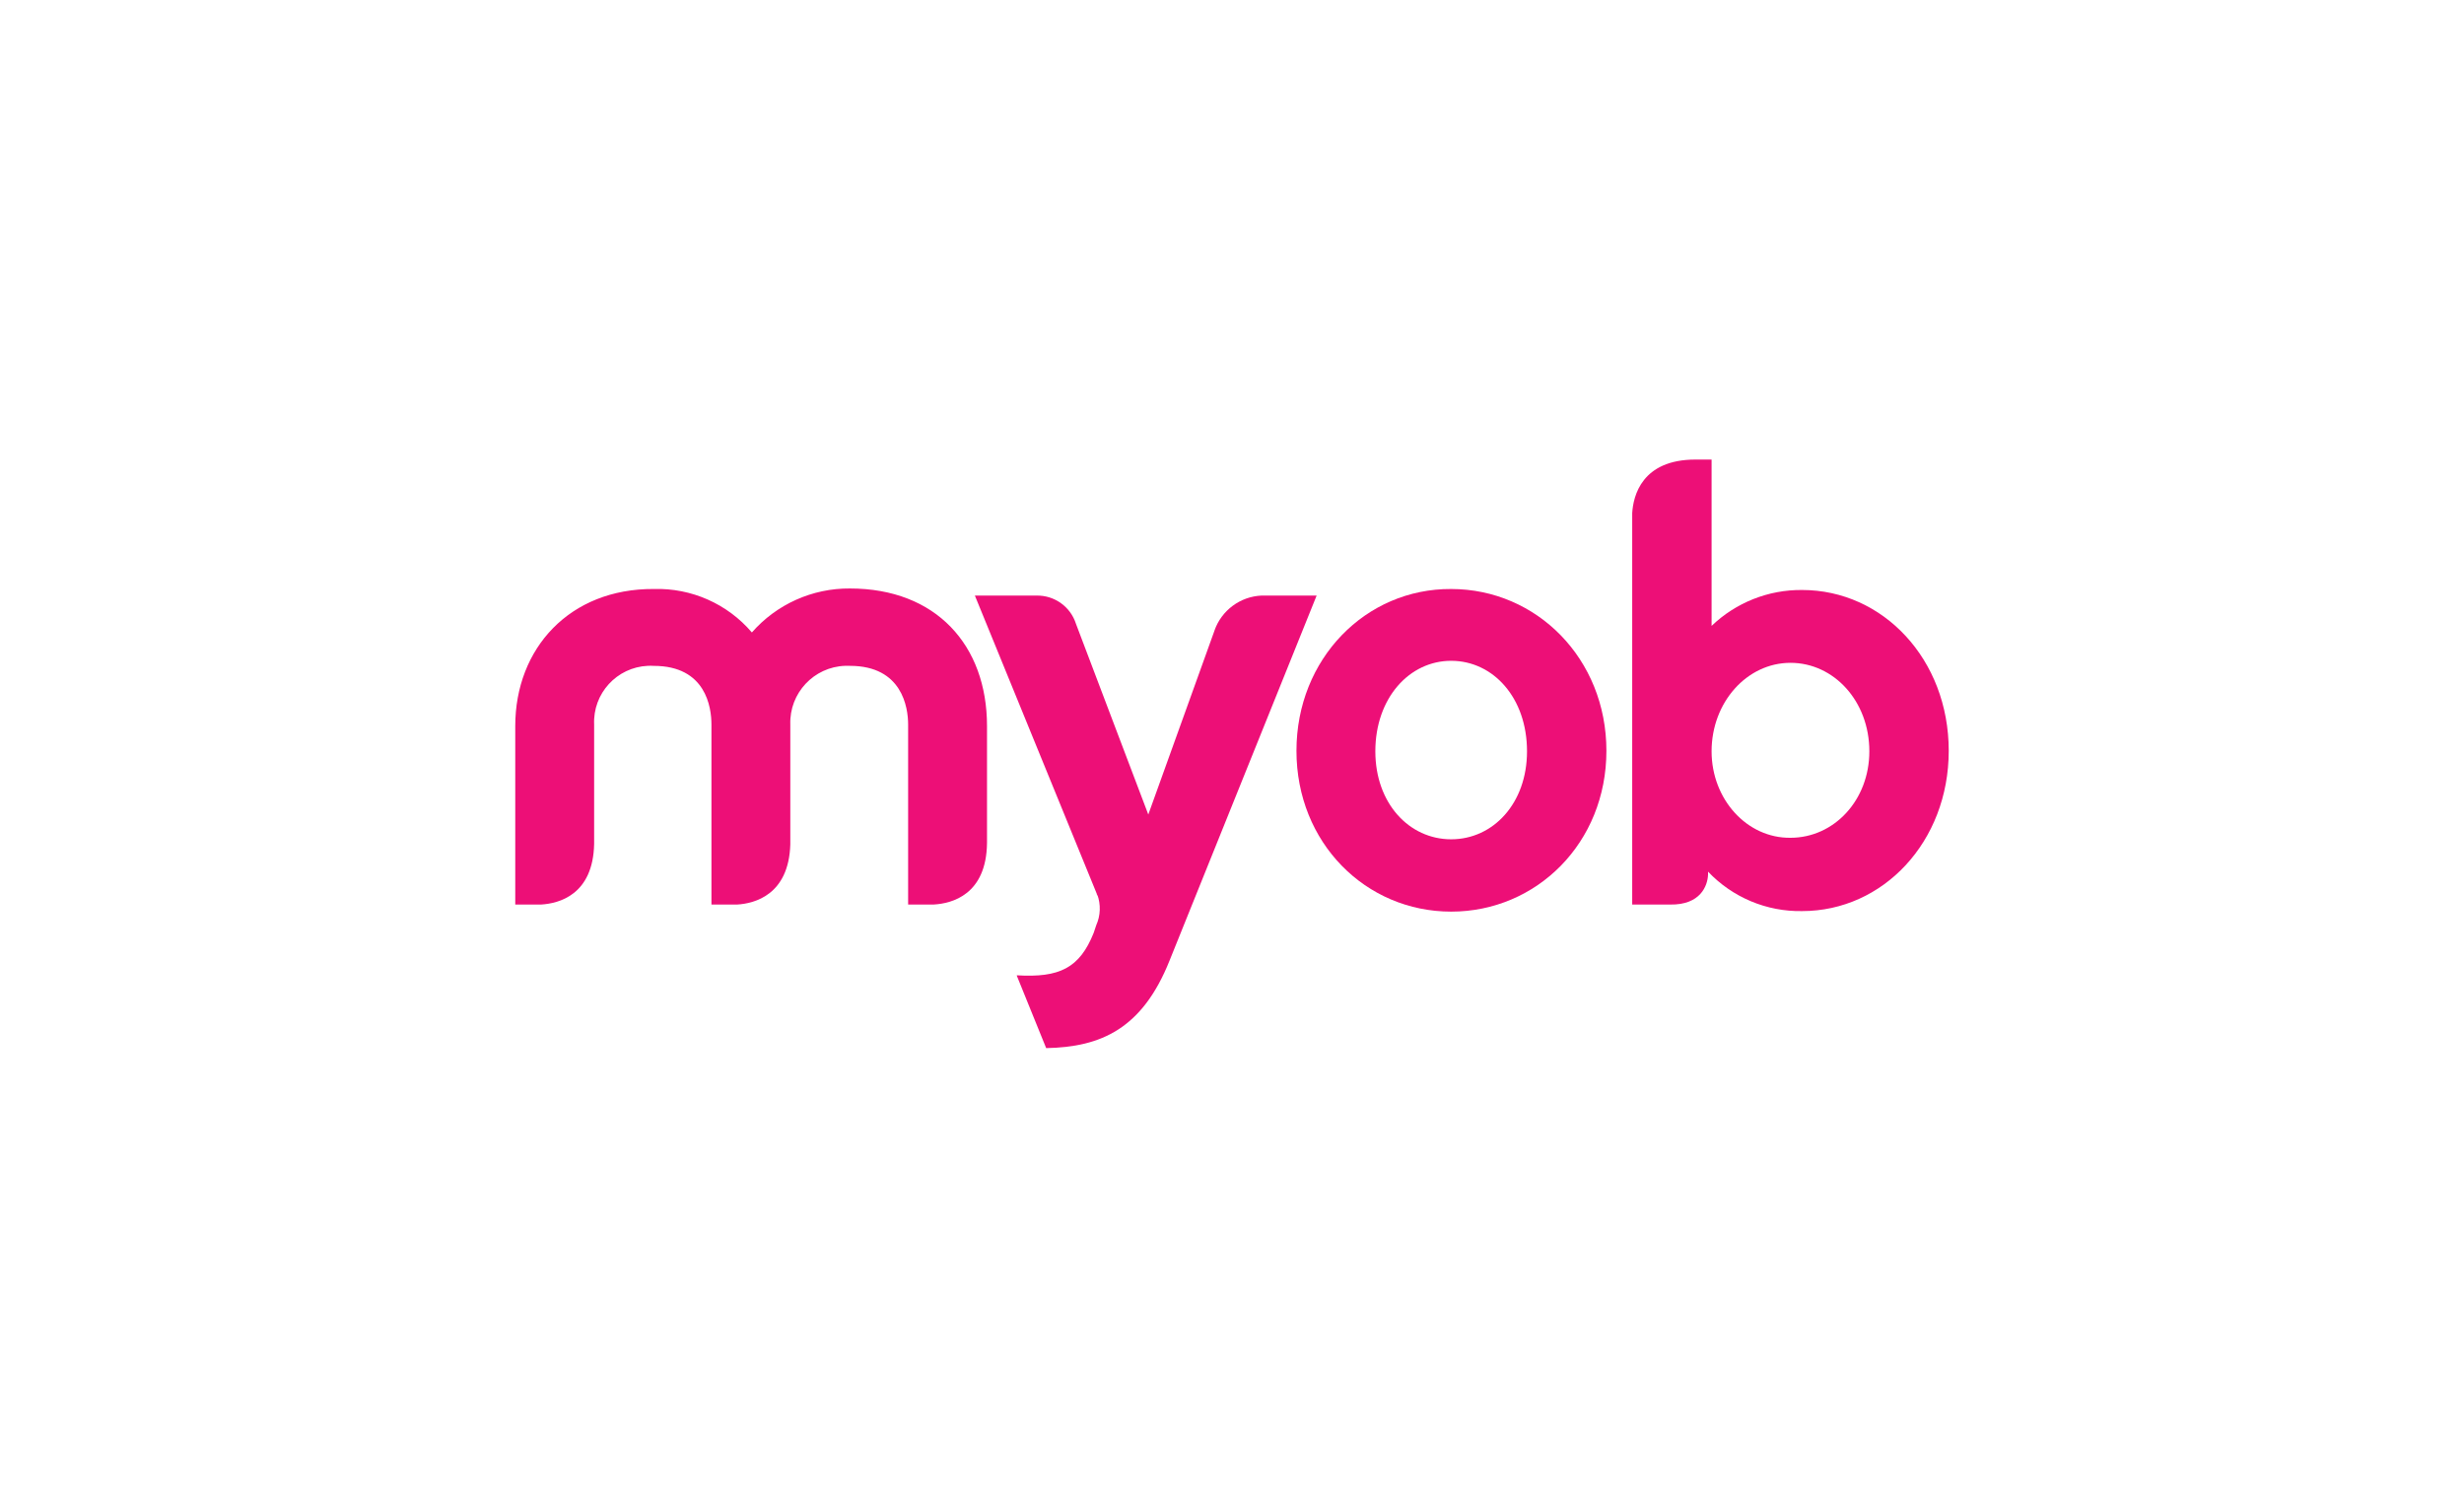 <?xml version="1.0" encoding="UTF-8"?>
<svg xmlns="http://www.w3.org/2000/svg" xmlns:xlink="http://www.w3.org/1999/xlink" version="1.1" id="Layer_1" x="0px" y="0px" width="269.667px" height="165px" viewBox="0 0 269.667 165" xml:space="preserve">
<g id="Group_3184" transform="translate(-178.657 461.793)">
	
		<linearGradient id="Path_3234_1_" gradientUnits="userSpaceOnUse" x1="97.804" y1="-294.575" x2="98.512" y2="-294.575" gradientTransform="matrix(51.63 0 0 -34.59 -4883.025 -10569.318)">
		<stop offset="0.36" style="stop-color:#632E91"></stop>
		<stop offset="0.456" style="stop-color:#6F2C91"></stop>
		<stop offset="0.641" style="stop-color:#93268F"></stop>
		<stop offset="0.895" style="stop-color:#D8107F"></stop>
		<stop offset="0.97" style="stop-color:#ED0F77"></stop>
	</linearGradient>
	<path id="Path_3234" fill="url(#Path_3234_1_)" d="M260.947-392.574c-2.671-3.134-6.621-4.884-10.736-4.759   c-9.186-0.055-15.163,6.474-15.163,15v19.534h2.822c1.937-0.111,5.7-1.051,5.811-6.641v-13.06   c-0.151-3.398,2.482-6.274,5.879-6.425c0.217-0.01,0.434-0.008,0.651,0.006c5.7,0,6.309,4.538,6.309,6.419v19.7h2.821   c1.882-0.111,5.645-1.051,5.81-6.585v-13.117c-0.115-3.433,2.575-6.309,6.008-6.423c0.174-0.006,0.348-0.004,0.522,0.004   c5.7,0,6.364,4.538,6.364,6.419v19.7h2.822c1.937-0.111,5.755-1.051,5.811-6.751v-12.783c0-8.854-5.589-15.052-15-15.052   c-4.109-0.035-8.029,1.723-10.736,4.814"></path>
	
		<linearGradient id="Path_3235_1_" gradientUnits="userSpaceOnUse" x1="98.164" y1="-295.395" x2="99.14" y2="-295.395" gradientTransform="matrix(37.403 0 0 -49.528 -3505.011 -15002.112)">
		<stop offset="0.36" style="stop-color:#632E91"></stop>
		<stop offset="0.456" style="stop-color:#6F2C91"></stop>
		<stop offset="0.641" style="stop-color:#93268F"></stop>
		<stop offset="0.895" style="stop-color:#D8107F"></stop>
		<stop offset="0.97" style="stop-color:#ED0F77"></stop>
	</linearGradient>
	<path id="Path_3235" fill="url(#Path_3235_1_)" d="M311.579-392.794l-7.249,20.143l-7.913-20.862   c-0.593-1.875-2.349-3.137-4.316-3.1h-6.751l13.392,32.76c0-0.055,0-0.055-0.055-0.111c0.004,0.043,0.023,0.082,0.055,0.111   c0.006,0.042,0.025,0.081,0.055,0.111l-0.055-0.166c0.407,1.096,0.367,2.309-0.111,3.376l-0.277,0.83   c-1.549,3.874-3.763,4.925-8.411,4.648V-355l3.21,7.913c5.977-0.111,10.514-2.1,13.5-9.573l16.1-39.954h-6.032   c-2.333,0.105-4.369,1.616-5.146,3.818"></path>
	
		<linearGradient id="Path_3236_1_" gradientUnits="userSpaceOnUse" x1="97.623" y1="-294.631" x2="98.699" y2="-294.631" gradientTransform="matrix(33.922 0 0 -35.308 -3144.955 -10782.586)">
		<stop offset="0.36" style="stop-color:#632E91"></stop>
		<stop offset="0.456" style="stop-color:#6F2C91"></stop>
		<stop offset="0.641" style="stop-color:#93268F"></stop>
		<stop offset="0.895" style="stop-color:#D8107F"></stop>
		<stop offset="0.97" style="stop-color:#ED0F77"></stop>
	</linearGradient>
	<path id="Path_3236" fill="url(#Path_3236_1_)" d="M329.178-379.569c0-5.81,3.708-9.905,8.3-9.905s8.3,4.04,8.3,9.905   c0,5.7-3.708,9.629-8.3,9.629S329.178-373.869,329.178-379.569 M320.545-379.624c0,10.071,7.581,17.6,16.933,17.6   s16.989-7.526,16.989-17.6s-7.636-17.708-16.989-17.708C328.126-397.387,320.545-389.695,320.545-379.624"></path>
	
		<linearGradient id="Path_3237_1_" gradientUnits="userSpaceOnUse" x1="96.472" y1="-295.391" x2="97.526" y2="-295.391" gradientTransform="matrix(34.642 0 0 -49.418 -3175.4 -14984.466)">
		<stop offset="0.36" style="stop-color:#632E91"></stop>
		<stop offset="0.456" style="stop-color:#6F2C91"></stop>
		<stop offset="0.641" style="stop-color:#93268F"></stop>
		<stop offset="0.895" style="stop-color:#D8107F"></stop>
		<stop offset="0.97" style="stop-color:#ED0F77"></stop>
	</linearGradient>
	<path id="Path_3237" fill="url(#Path_3237_1_)" d="M365.978-379.569c0-5.368,3.874-9.684,8.633-9.684s8.632,4.206,8.632,9.684   c0,5.368-3.874,9.463-8.632,9.463C369.852-370.051,365.978-374.313,365.978-379.569 M364.207-411.499L364.207-411.499   c-5.866,0-6.807,3.984-6.917,5.866v42.834h4.151c3.32,0.055,4.095-2.048,4.15-3.265v-0.335c2.674,2.819,6.408,4.385,10.293,4.316   c8.854,0,16.048-7.581,16.048-17.542c0-10.016-7.194-17.6-16.048-17.6c-3.689-0.035-7.244,1.375-9.906,3.929v-18.203H364.207z"></path>
</g>
</svg>
